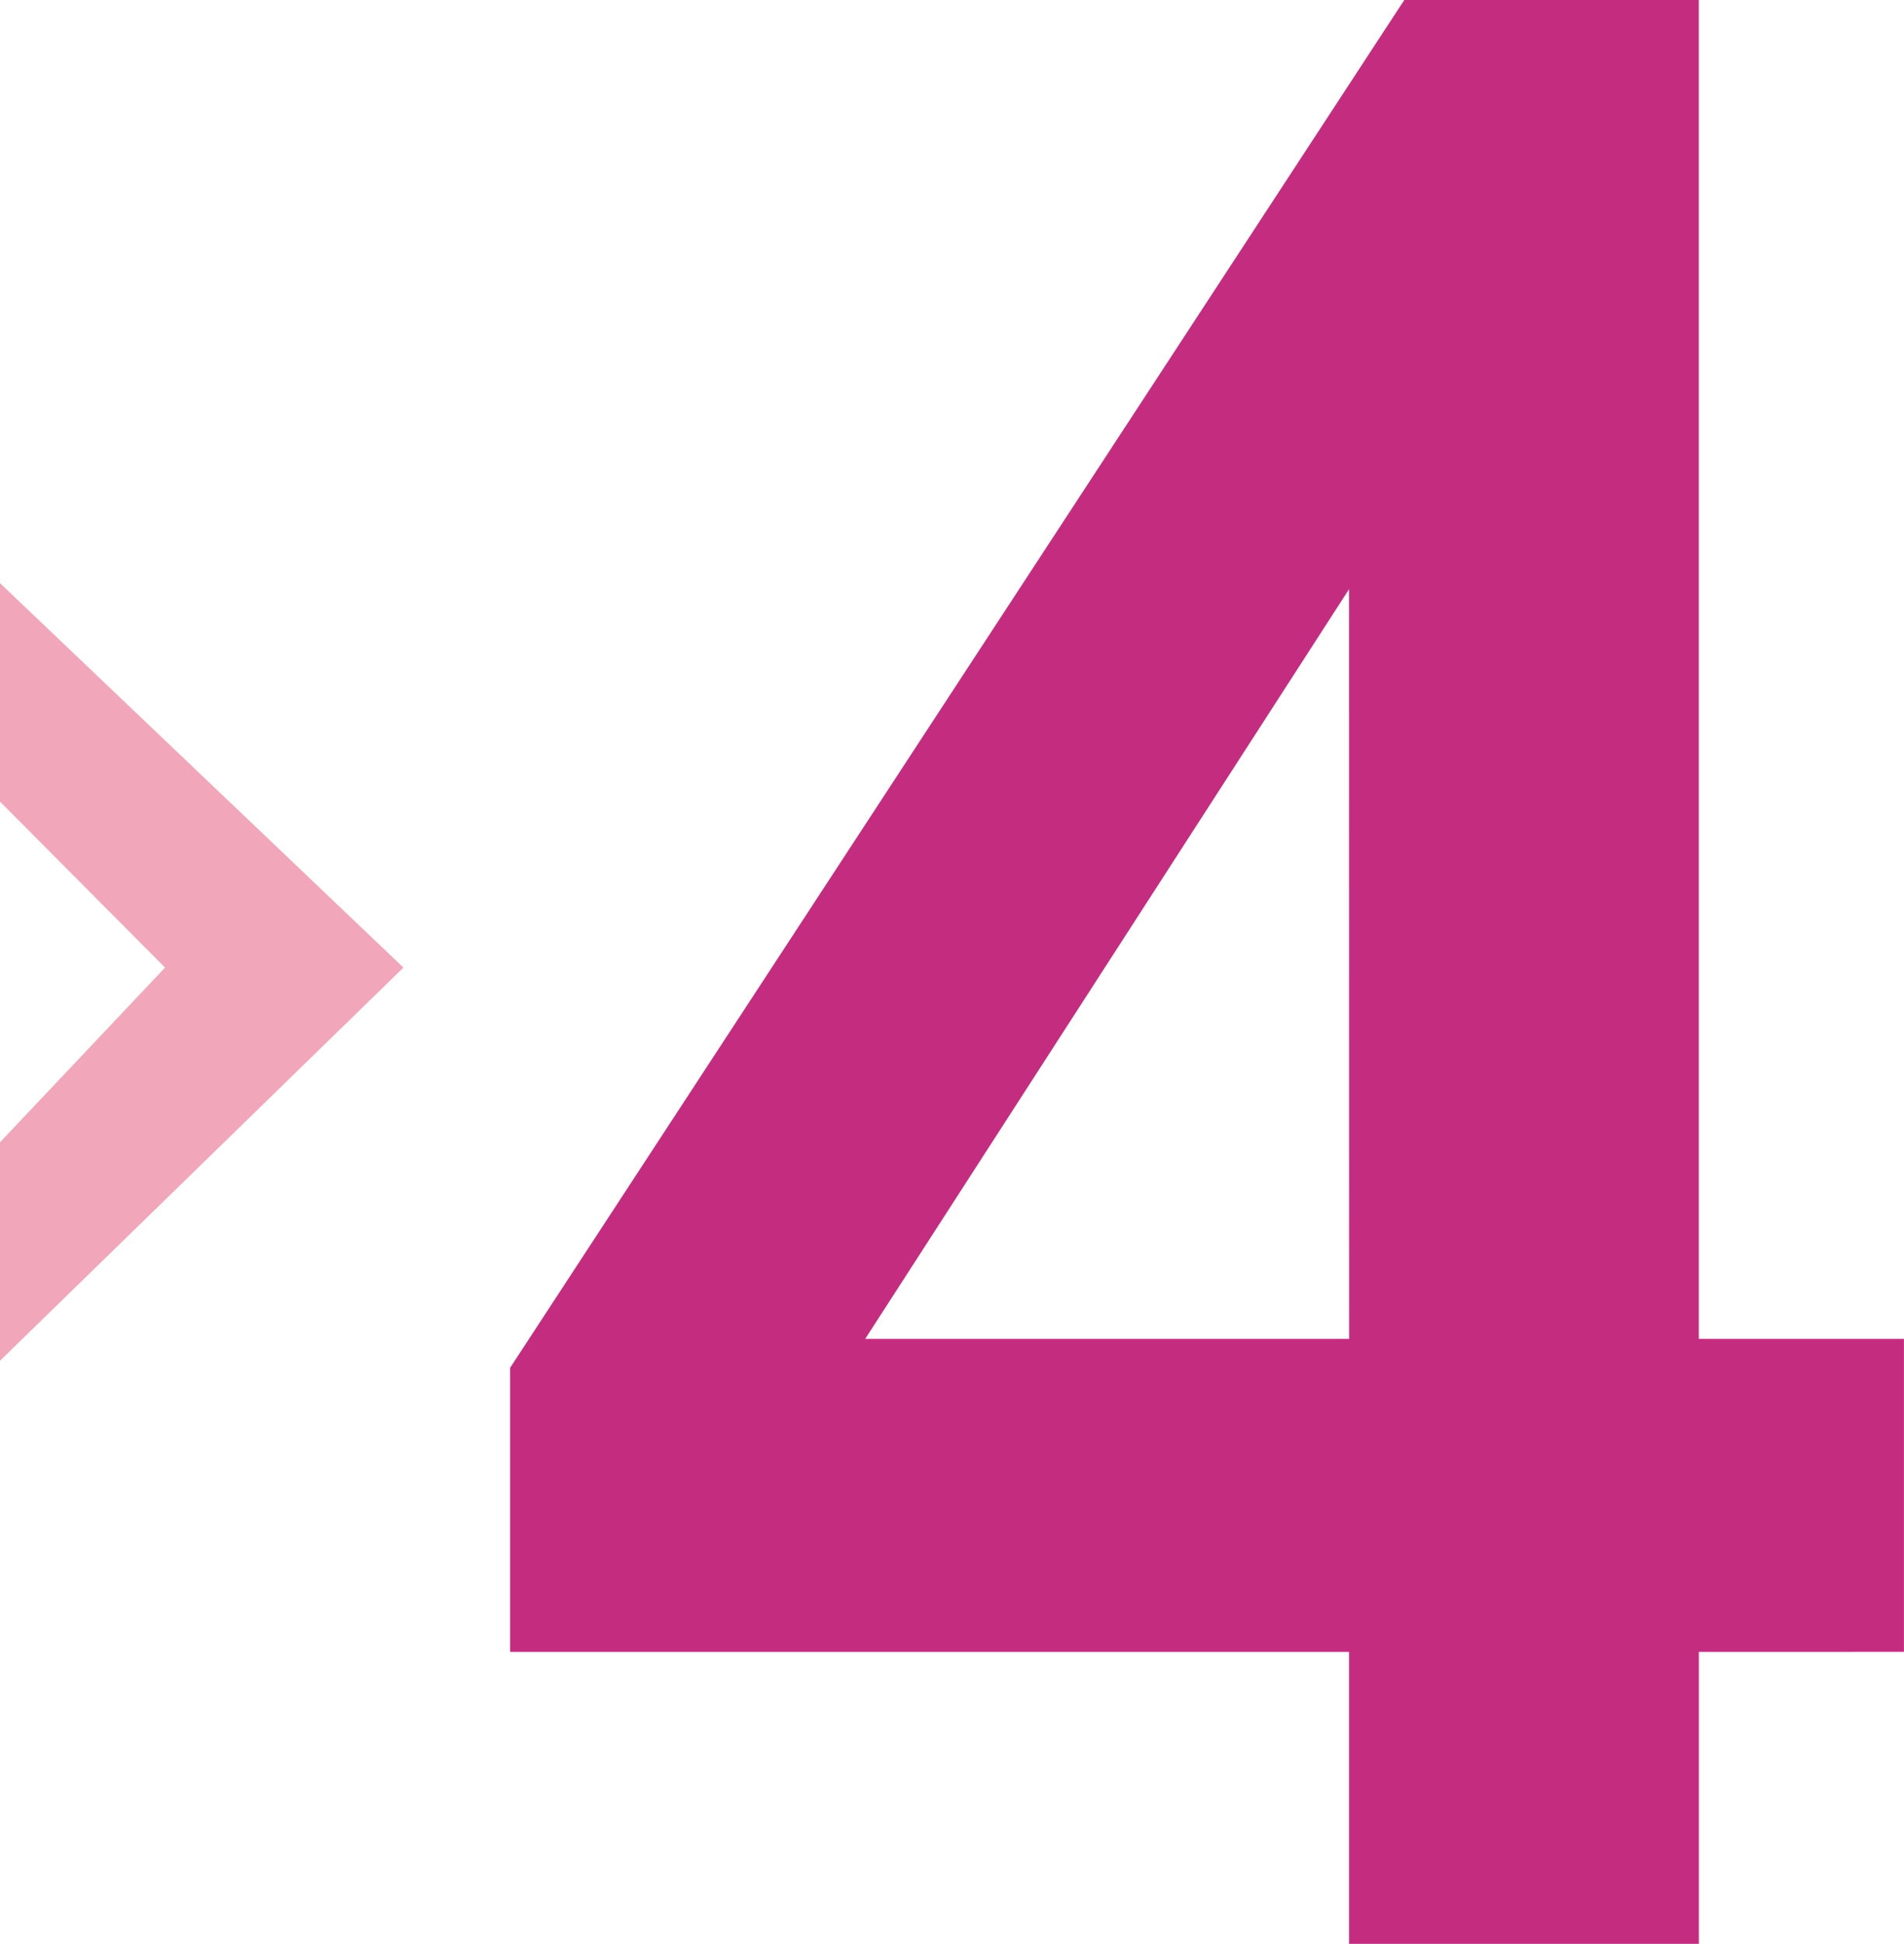 <svg xmlns="http://www.w3.org/2000/svg" width="78.375" height="80" viewBox="0 0 78.375 80">
  <path id="Path_3835" data-name="Path 3835" d="M1256.886,106.228v12.016h-14.4V106.228h-34.533V94.536l36.807-56.292h12.124v55.1h8.444v12.882Zm-14.4-43.735L1222.57,93.345h19.919Z" transform="translate(-1186.955 -38.244)" fill="#c42d7f"/>
  <path id="Path_5392" data-name="Path 5392" d="M360.344,226.721,343.738,210.9v1.439h0v7.551l6.794,6.831-6.794,7.191V241.1h0v1.8Z" transform="translate(-343.738 -186.9)" fill="#f1a6ba"/>
</svg>
